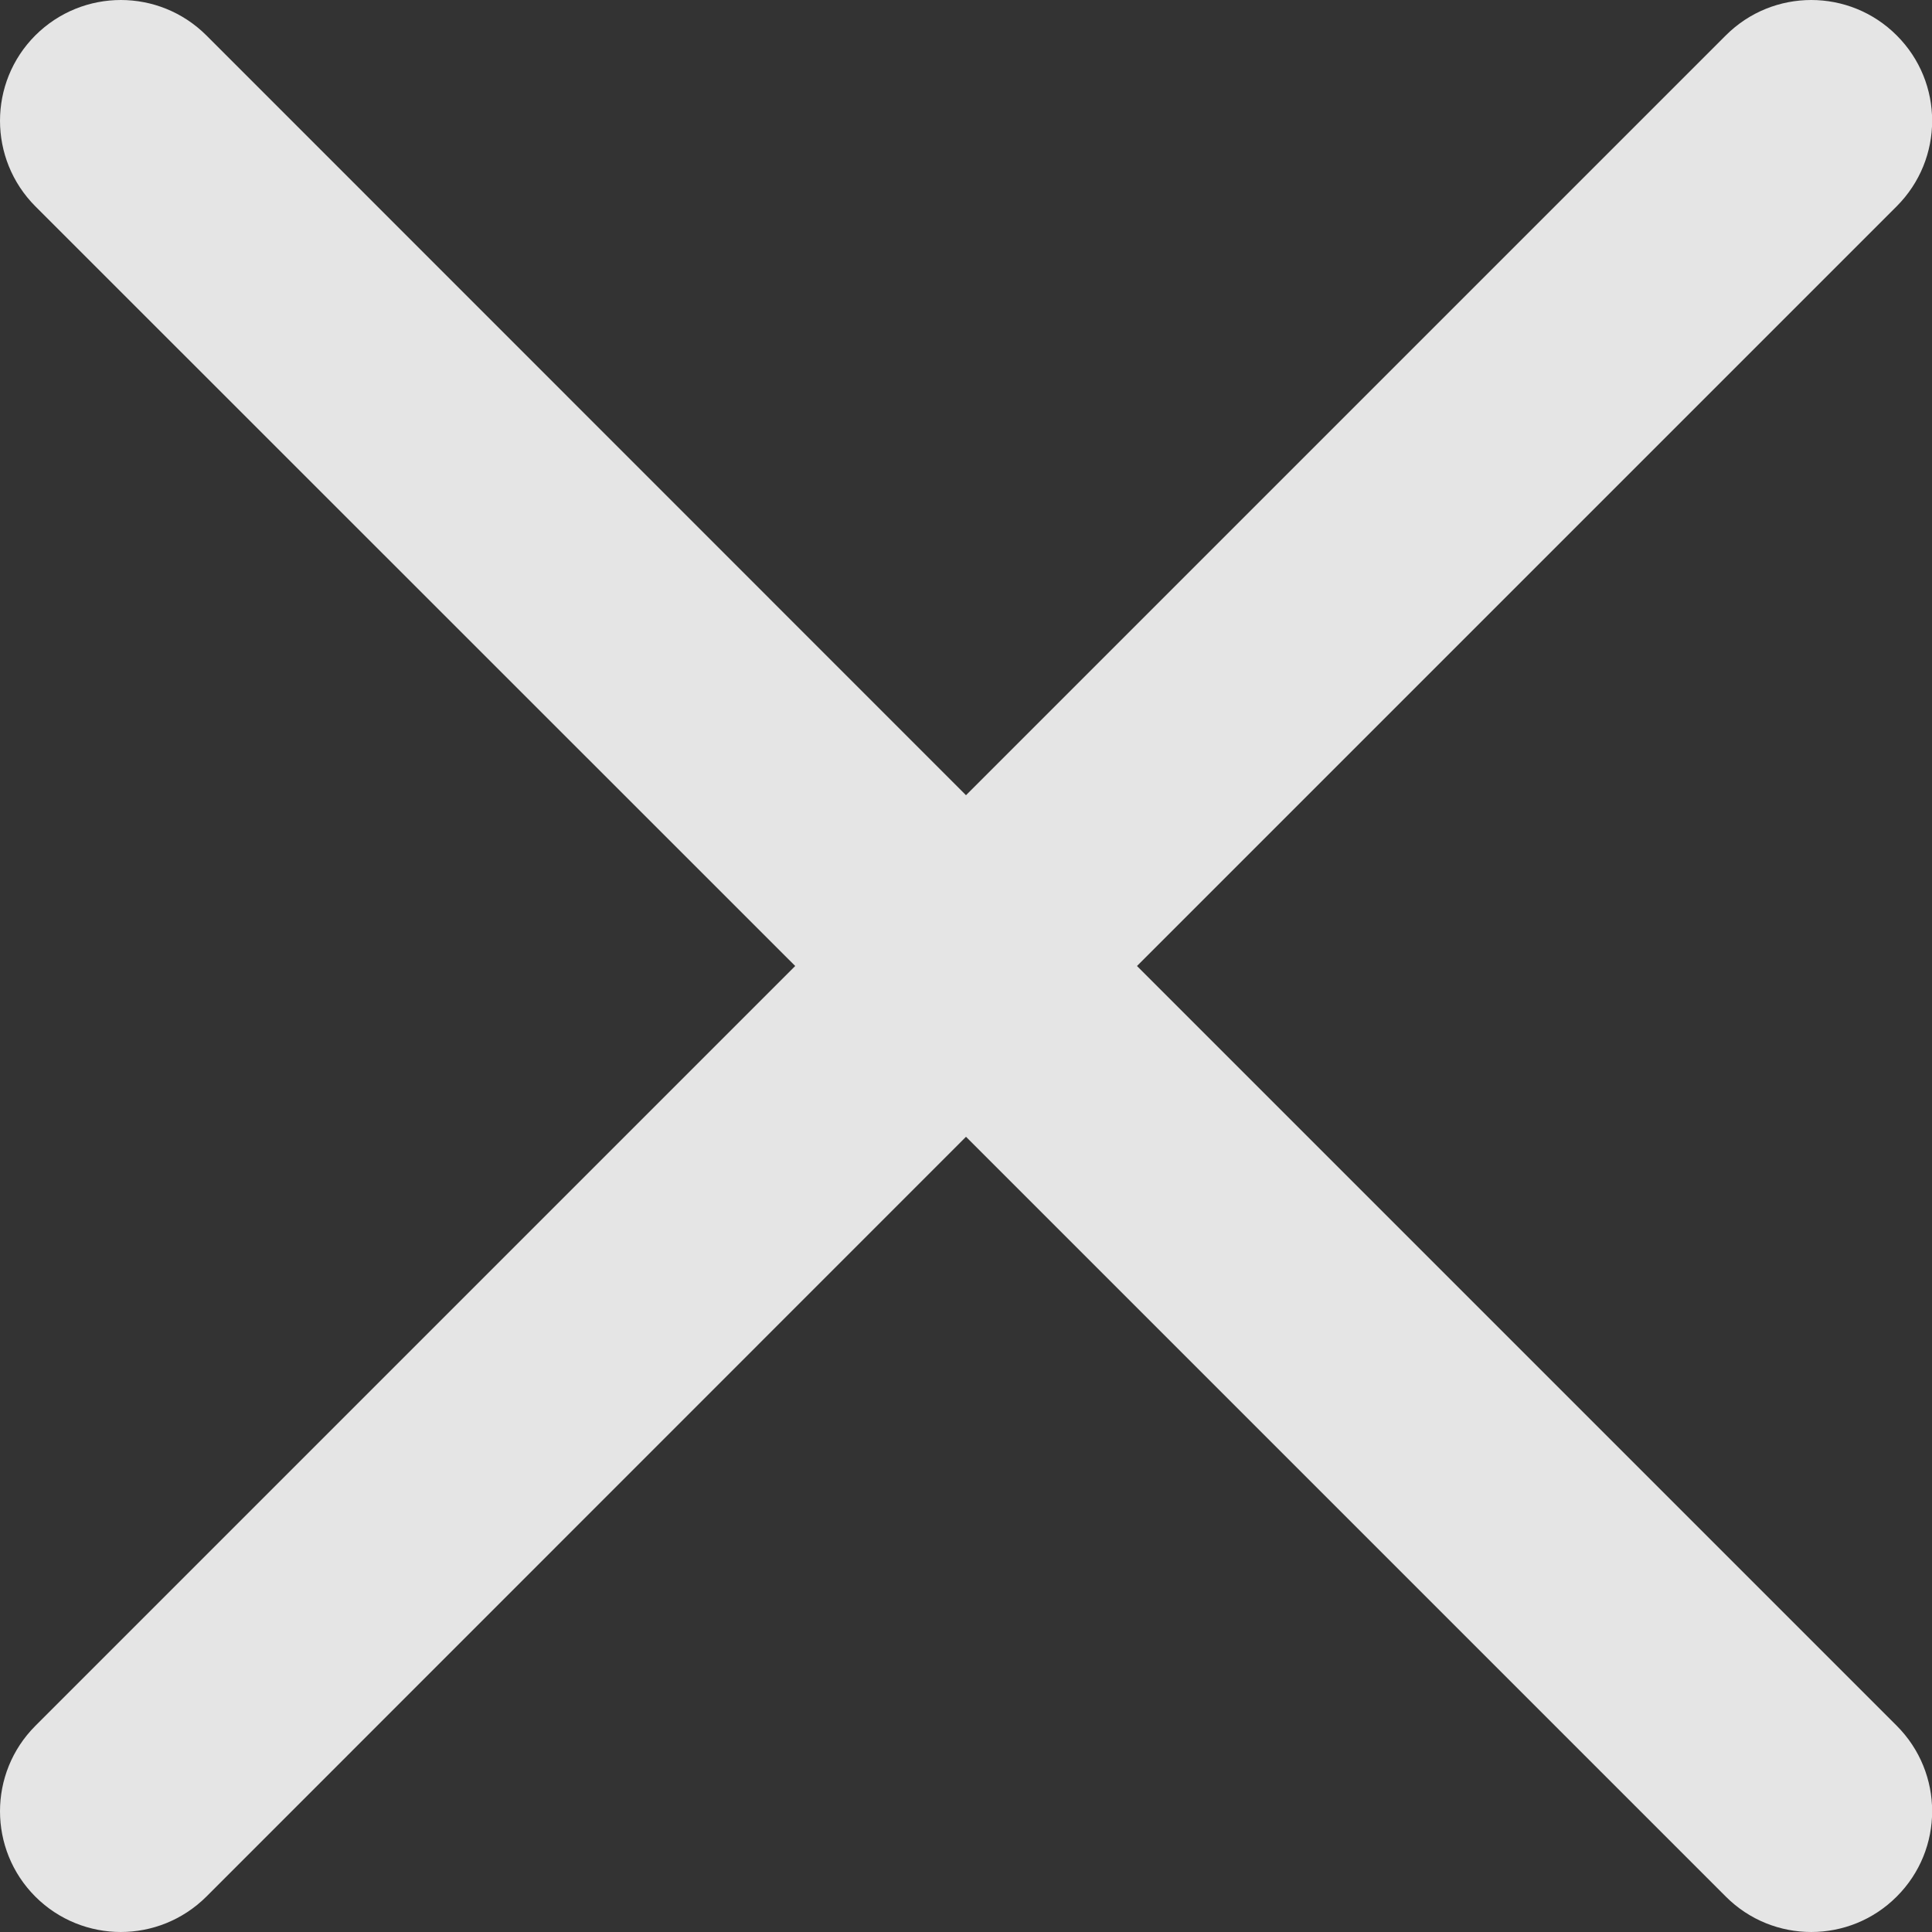 <svg width="10" height="10" viewBox="0 0 10 10" fill="none" xmlns="http://www.w3.org/2000/svg">
<rect x="0" y="0" width="10" height="10" fill="#333333" stroke="none"/>
<path d="M5.885 5L9.817 1.068C10.062 0.823 10.062 0.427 9.817 0.183C9.573 -0.061 9.177 -0.061 8.933 0.183L5 4.116L1.068 0.183C0.823 -0.061 0.428 -0.061 0.183 0.183C-0.061 0.427 -0.061 0.823 0.183 1.068L4.116 5L0.183 8.933C-0.061 9.177 -0.061 9.573 0.183 9.817C0.305 9.939 0.466 10 0.625 10C0.785 10 0.945 9.939 1.068 9.817L5 5.884L8.933 9.817C9.055 9.939 9.215 10 9.375 10C9.535 10 9.695 9.939 9.817 9.817C10.062 9.573 10.062 9.177 9.817 8.932L5.885 5Z" fill="white" fill-opacity="0.87"/>
</svg>

